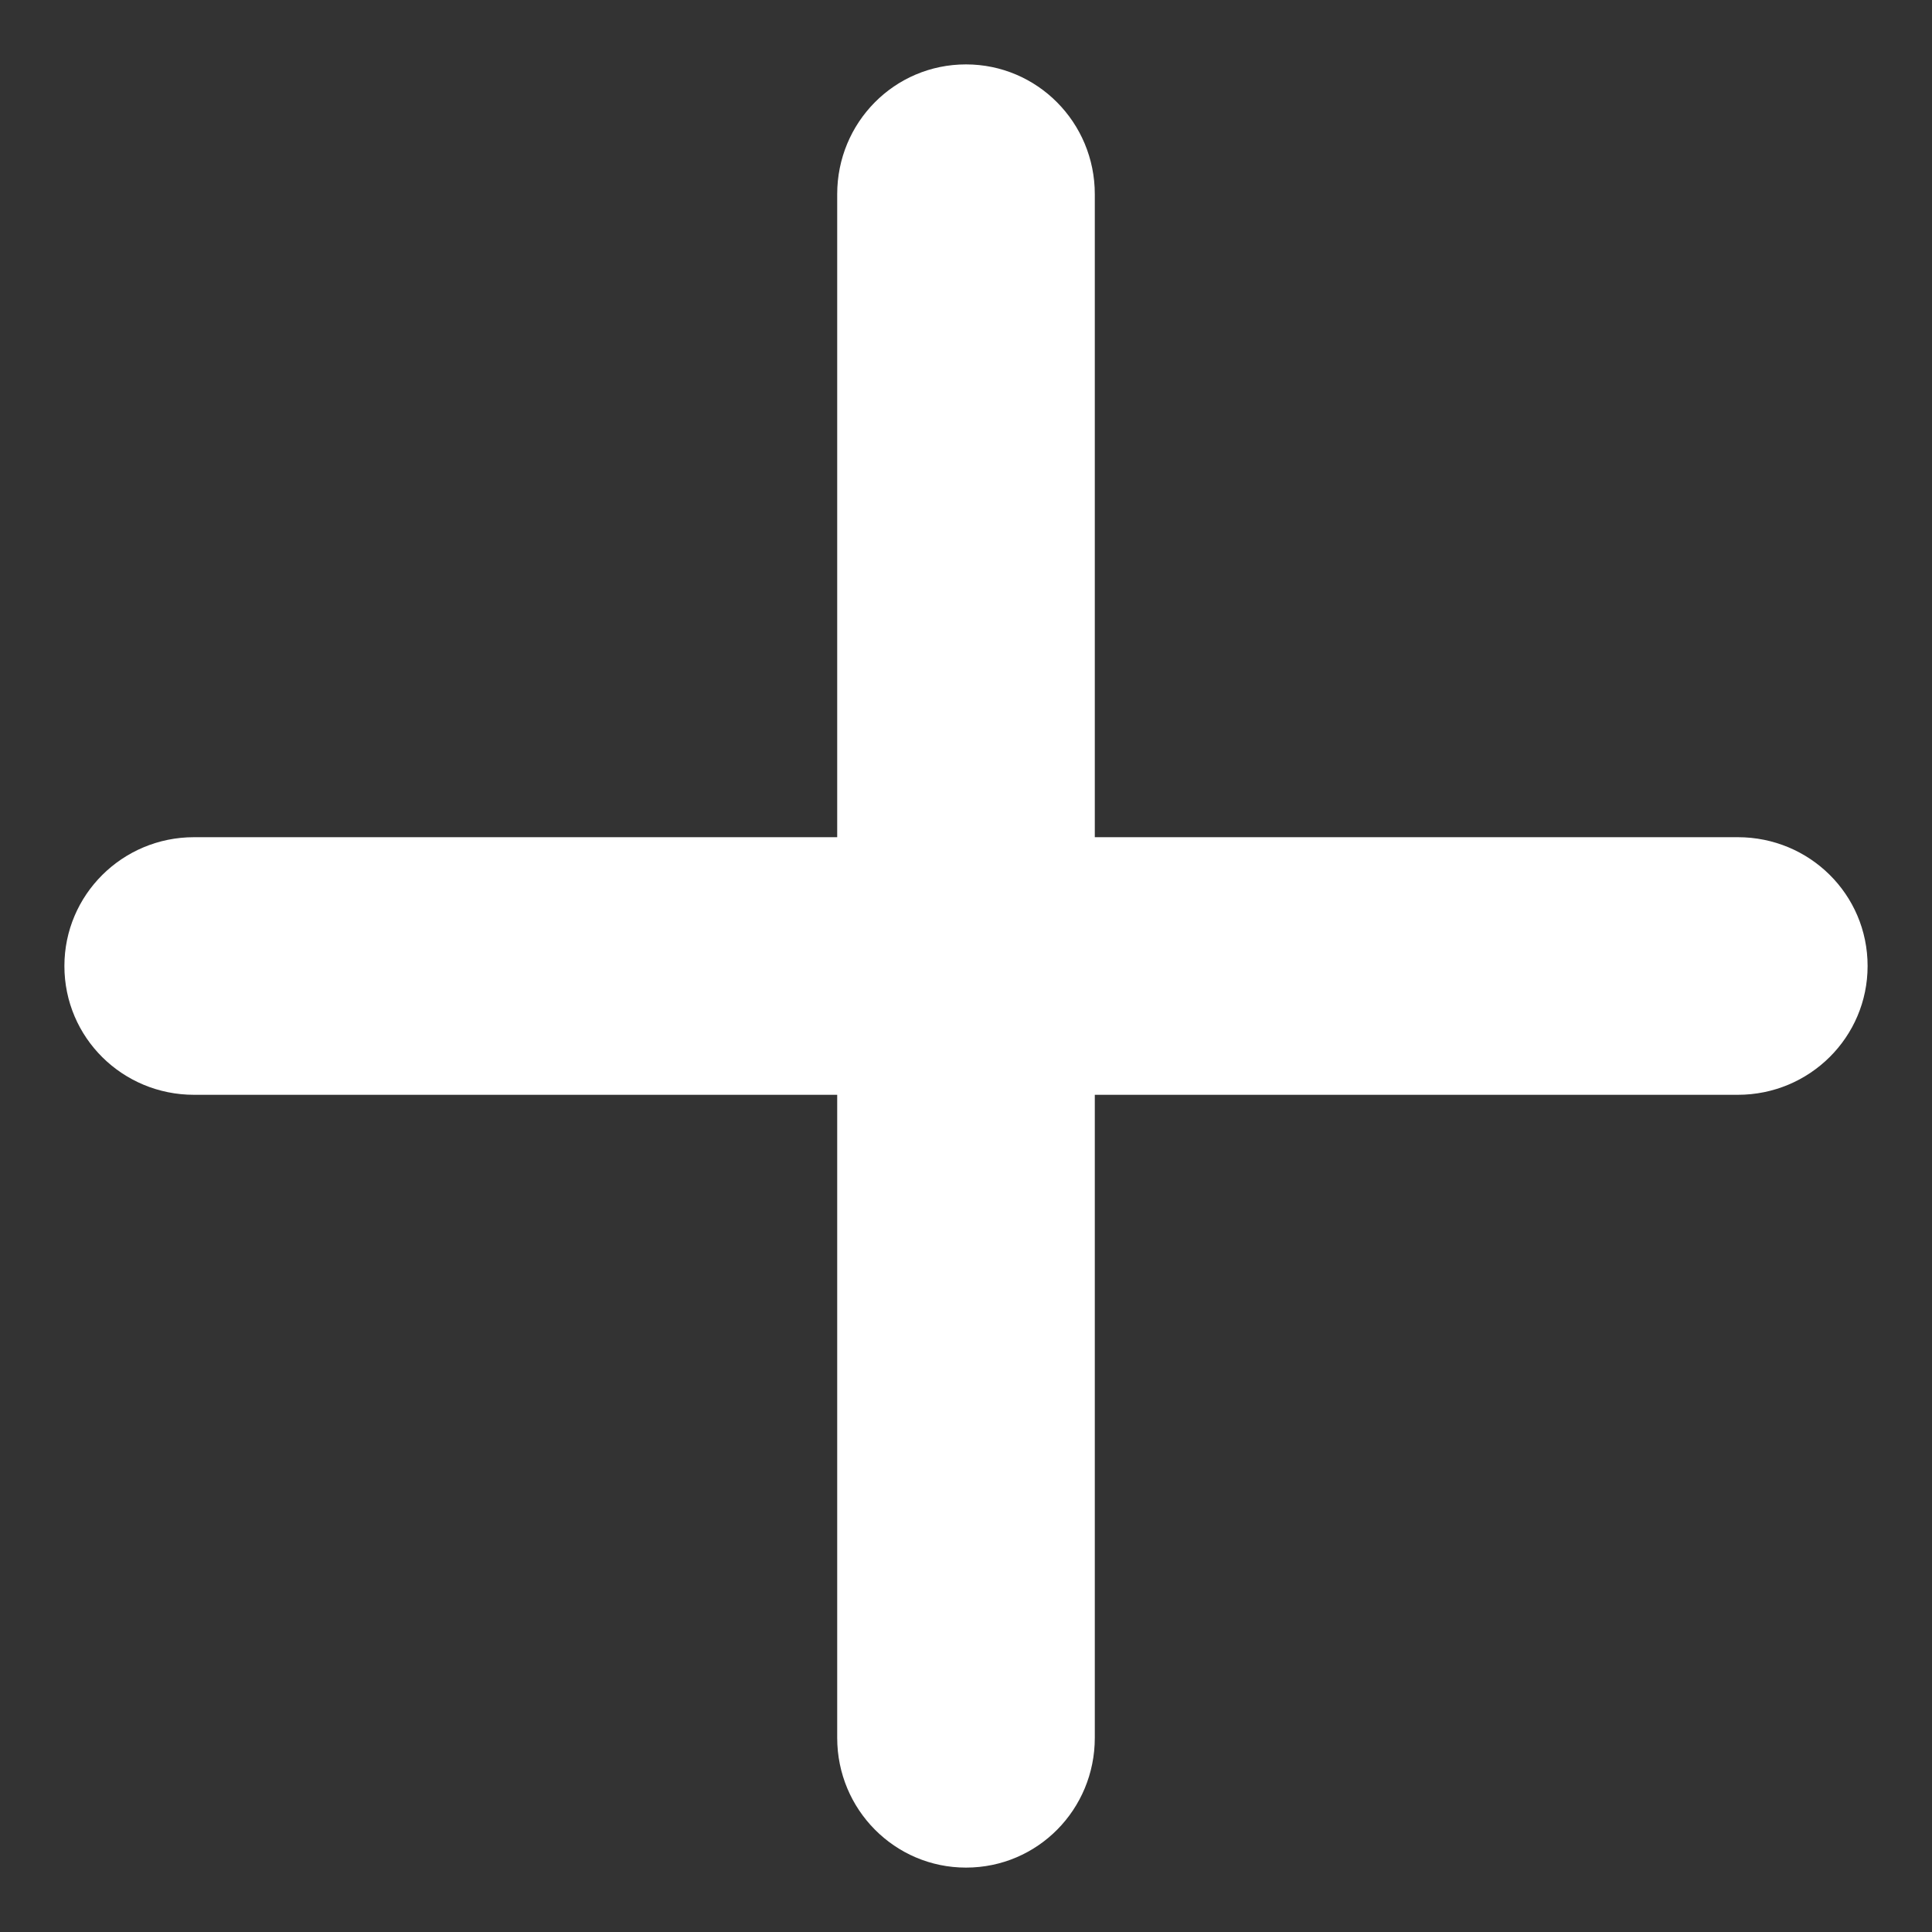 <svg width="12" height="12" viewBox="0 0 12 12" fill="none" xmlns="http://www.w3.org/2000/svg">
<rect x="0" y="0" width="12" height="12" fill="#333333" stroke="none"/>
<path fill-rule="evenodd" clip-rule="evenodd" d="M6.8 5.2V1.206C6.8 0.76 6.442 0.4 6 0.4C5.555 0.4 5.2 0.761 5.2 1.206V5.2H1.205C0.76 5.2 0.4 5.558 0.4 6C0.4 6.445 0.761 6.8 1.205 6.8H5.2V10.794C5.2 11.24 5.558 11.6 6 11.6C6.445 11.6 6.8 11.239 6.8 10.794V6.8H10.794C11.24 6.8 11.6 6.442 11.6 6C11.6 5.555 11.239 5.2 10.794 5.2H6.8Z" fill="white"/>
</svg>
